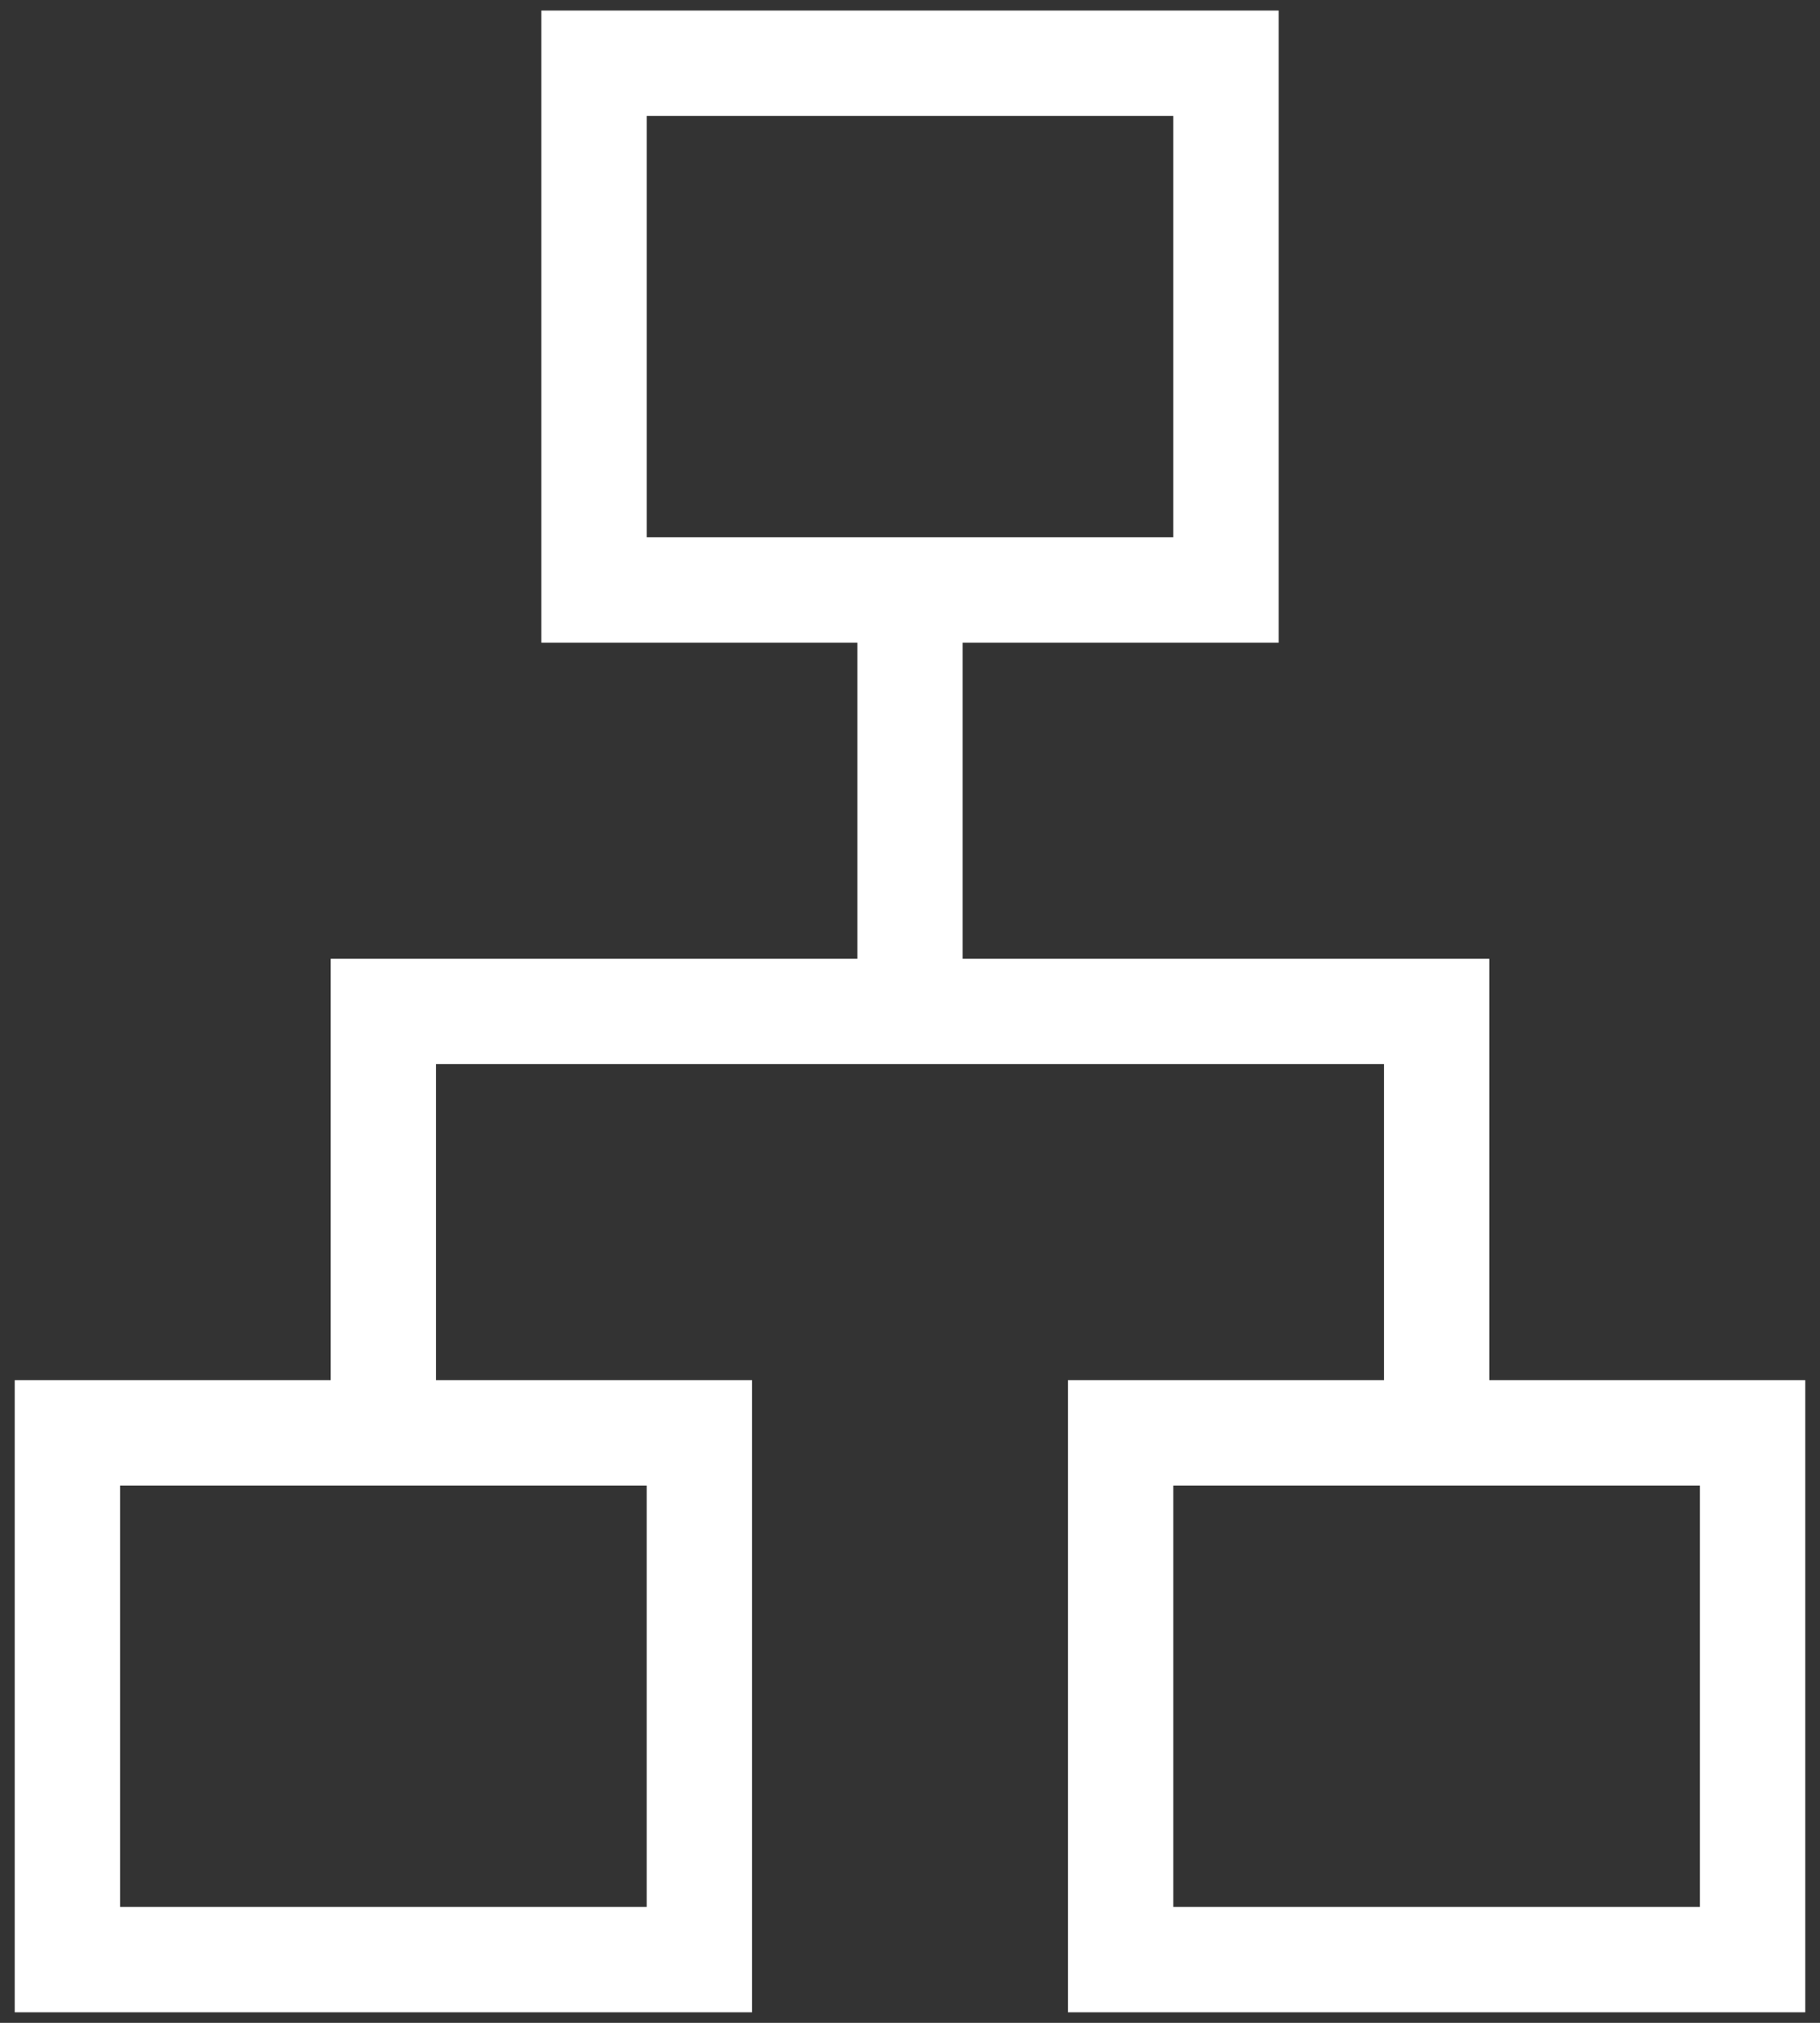<svg width="108" height="120" viewBox="0 0 108 120" fill="none" xmlns="http://www.w3.org/2000/svg">
<rect x="0" y="0" width="108" height="120" fill="#333333" stroke="none"/>
<path d="M0.875 119.375V81.875H19.625V56.875H50.875V38.125H32.125V0.625H75.875V38.125H57.125V56.875H88.375V81.875H107.125V119.375H63.375V81.875H82.125V63.125H25.875V81.875H44.625V119.375H0.875ZM38.375 31.875H69.625V6.875H38.375V31.875ZM7.125 113.125H38.375V88.125H7.125V113.125ZM69.625 113.125H100.875V88.125H69.625V113.125Z" fill="white"/>
</svg>
